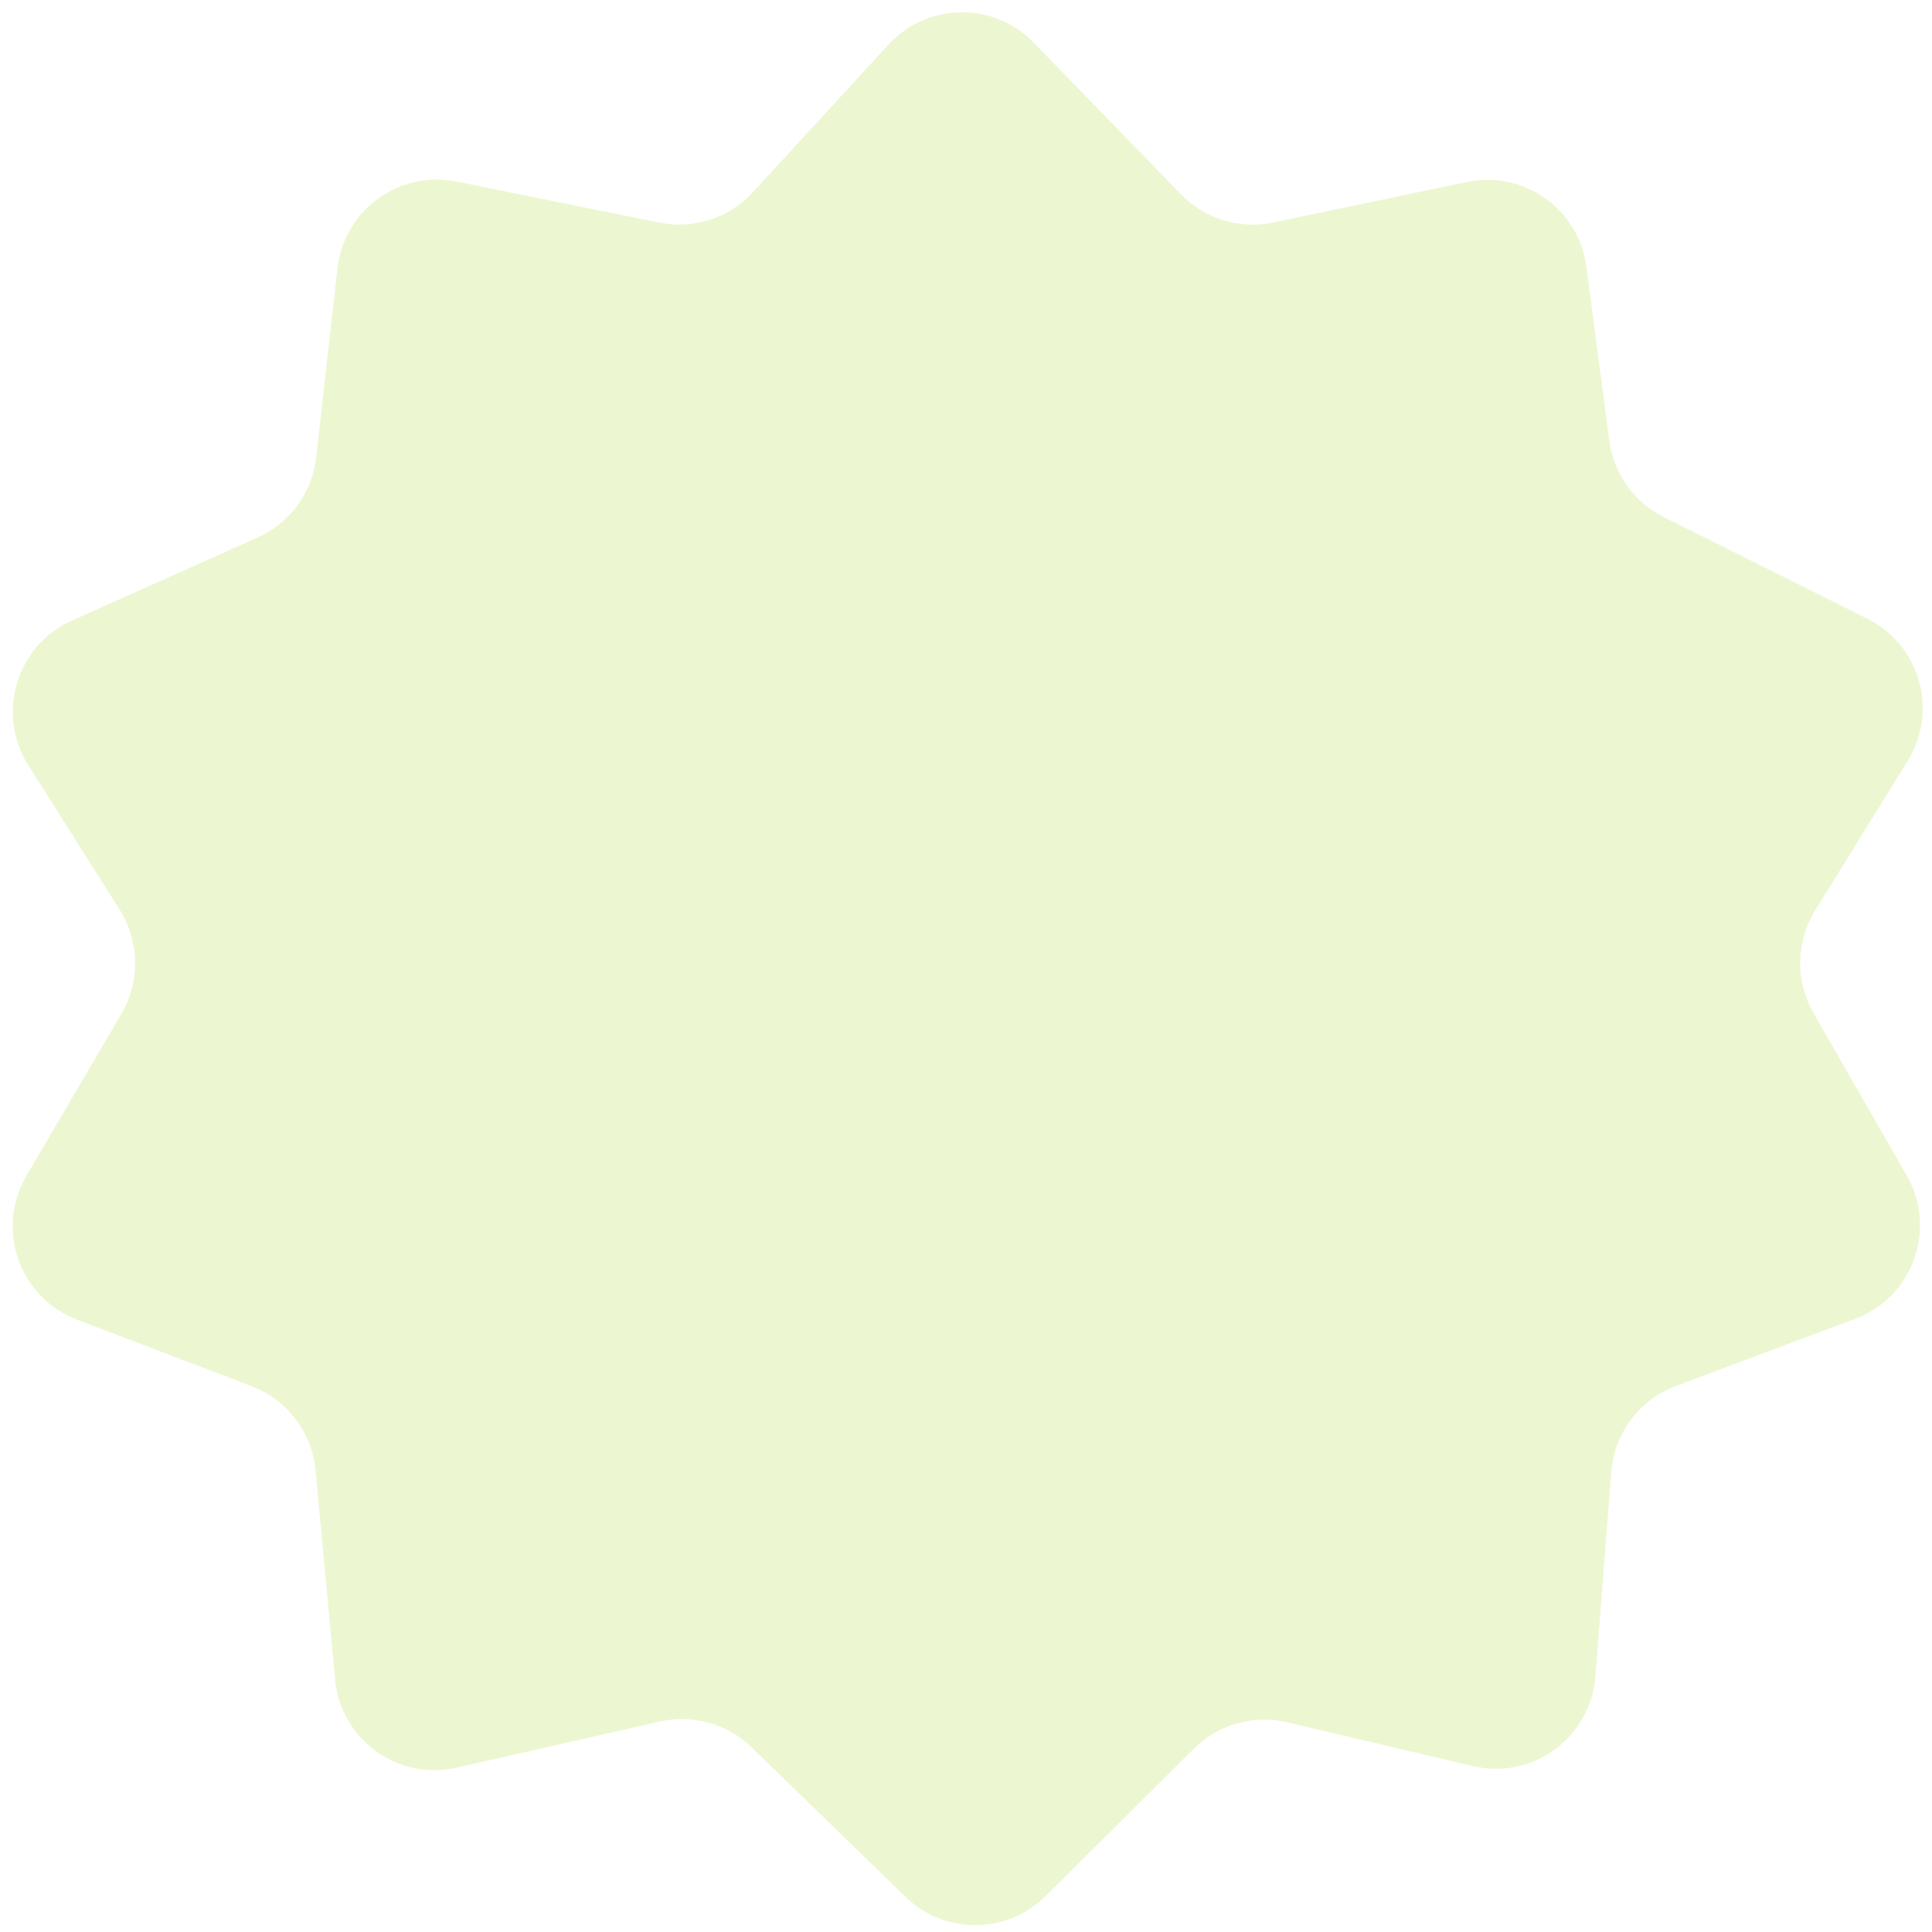 <svg width="116" height="116" viewBox="0 0 116 116" fill="none" xmlns="http://www.w3.org/2000/svg">
<path opacity="0.4" d="M20.261 16.111L18.982 27.466C18.745 29.577 17.409 31.404 15.47 32.272L4.321 37.258C0.986 38.75 -0.253 42.851 1.698 45.94L7.187 54.627C8.385 56.524 8.425 58.931 7.29 60.867L1.587 70.594C-0.29 73.795 1.159 77.915 4.626 79.236L15.108 83.229C17.245 84.043 18.733 86.002 18.946 88.278L20.119 100.842C20.456 104.449 23.889 106.937 27.422 106.135L39.616 103.366C41.596 102.916 43.669 103.498 45.125 104.913L54.37 113.892C56.717 116.173 60.459 116.151 62.78 113.844L71.684 104.994C73.154 103.533 75.275 102.934 77.292 103.411L88.428 106.04C92.011 106.886 95.503 104.336 95.789 100.666L96.745 88.372C96.926 86.046 98.439 84.036 100.623 83.218L111.384 79.188C114.851 77.89 116.326 73.794 114.485 70.584L108.881 60.816C107.785 58.906 107.823 56.549 108.981 54.675L114.546 45.673C116.401 42.672 115.279 38.727 112.122 37.151L99.894 31.045C98.111 30.154 96.886 28.436 96.626 26.46L95.251 16.017C94.796 12.555 91.492 10.212 88.074 10.927L76.443 13.361C74.43 13.783 72.341 13.143 70.909 11.668L62.067 2.559C59.664 0.085 55.675 0.14 53.343 2.68L45.201 11.544C43.779 13.092 41.651 13.783 39.591 13.366L27.414 10.901C23.963 10.203 20.655 12.612 20.261 16.111Z" fill="#CFEC8F"/>
</svg>
